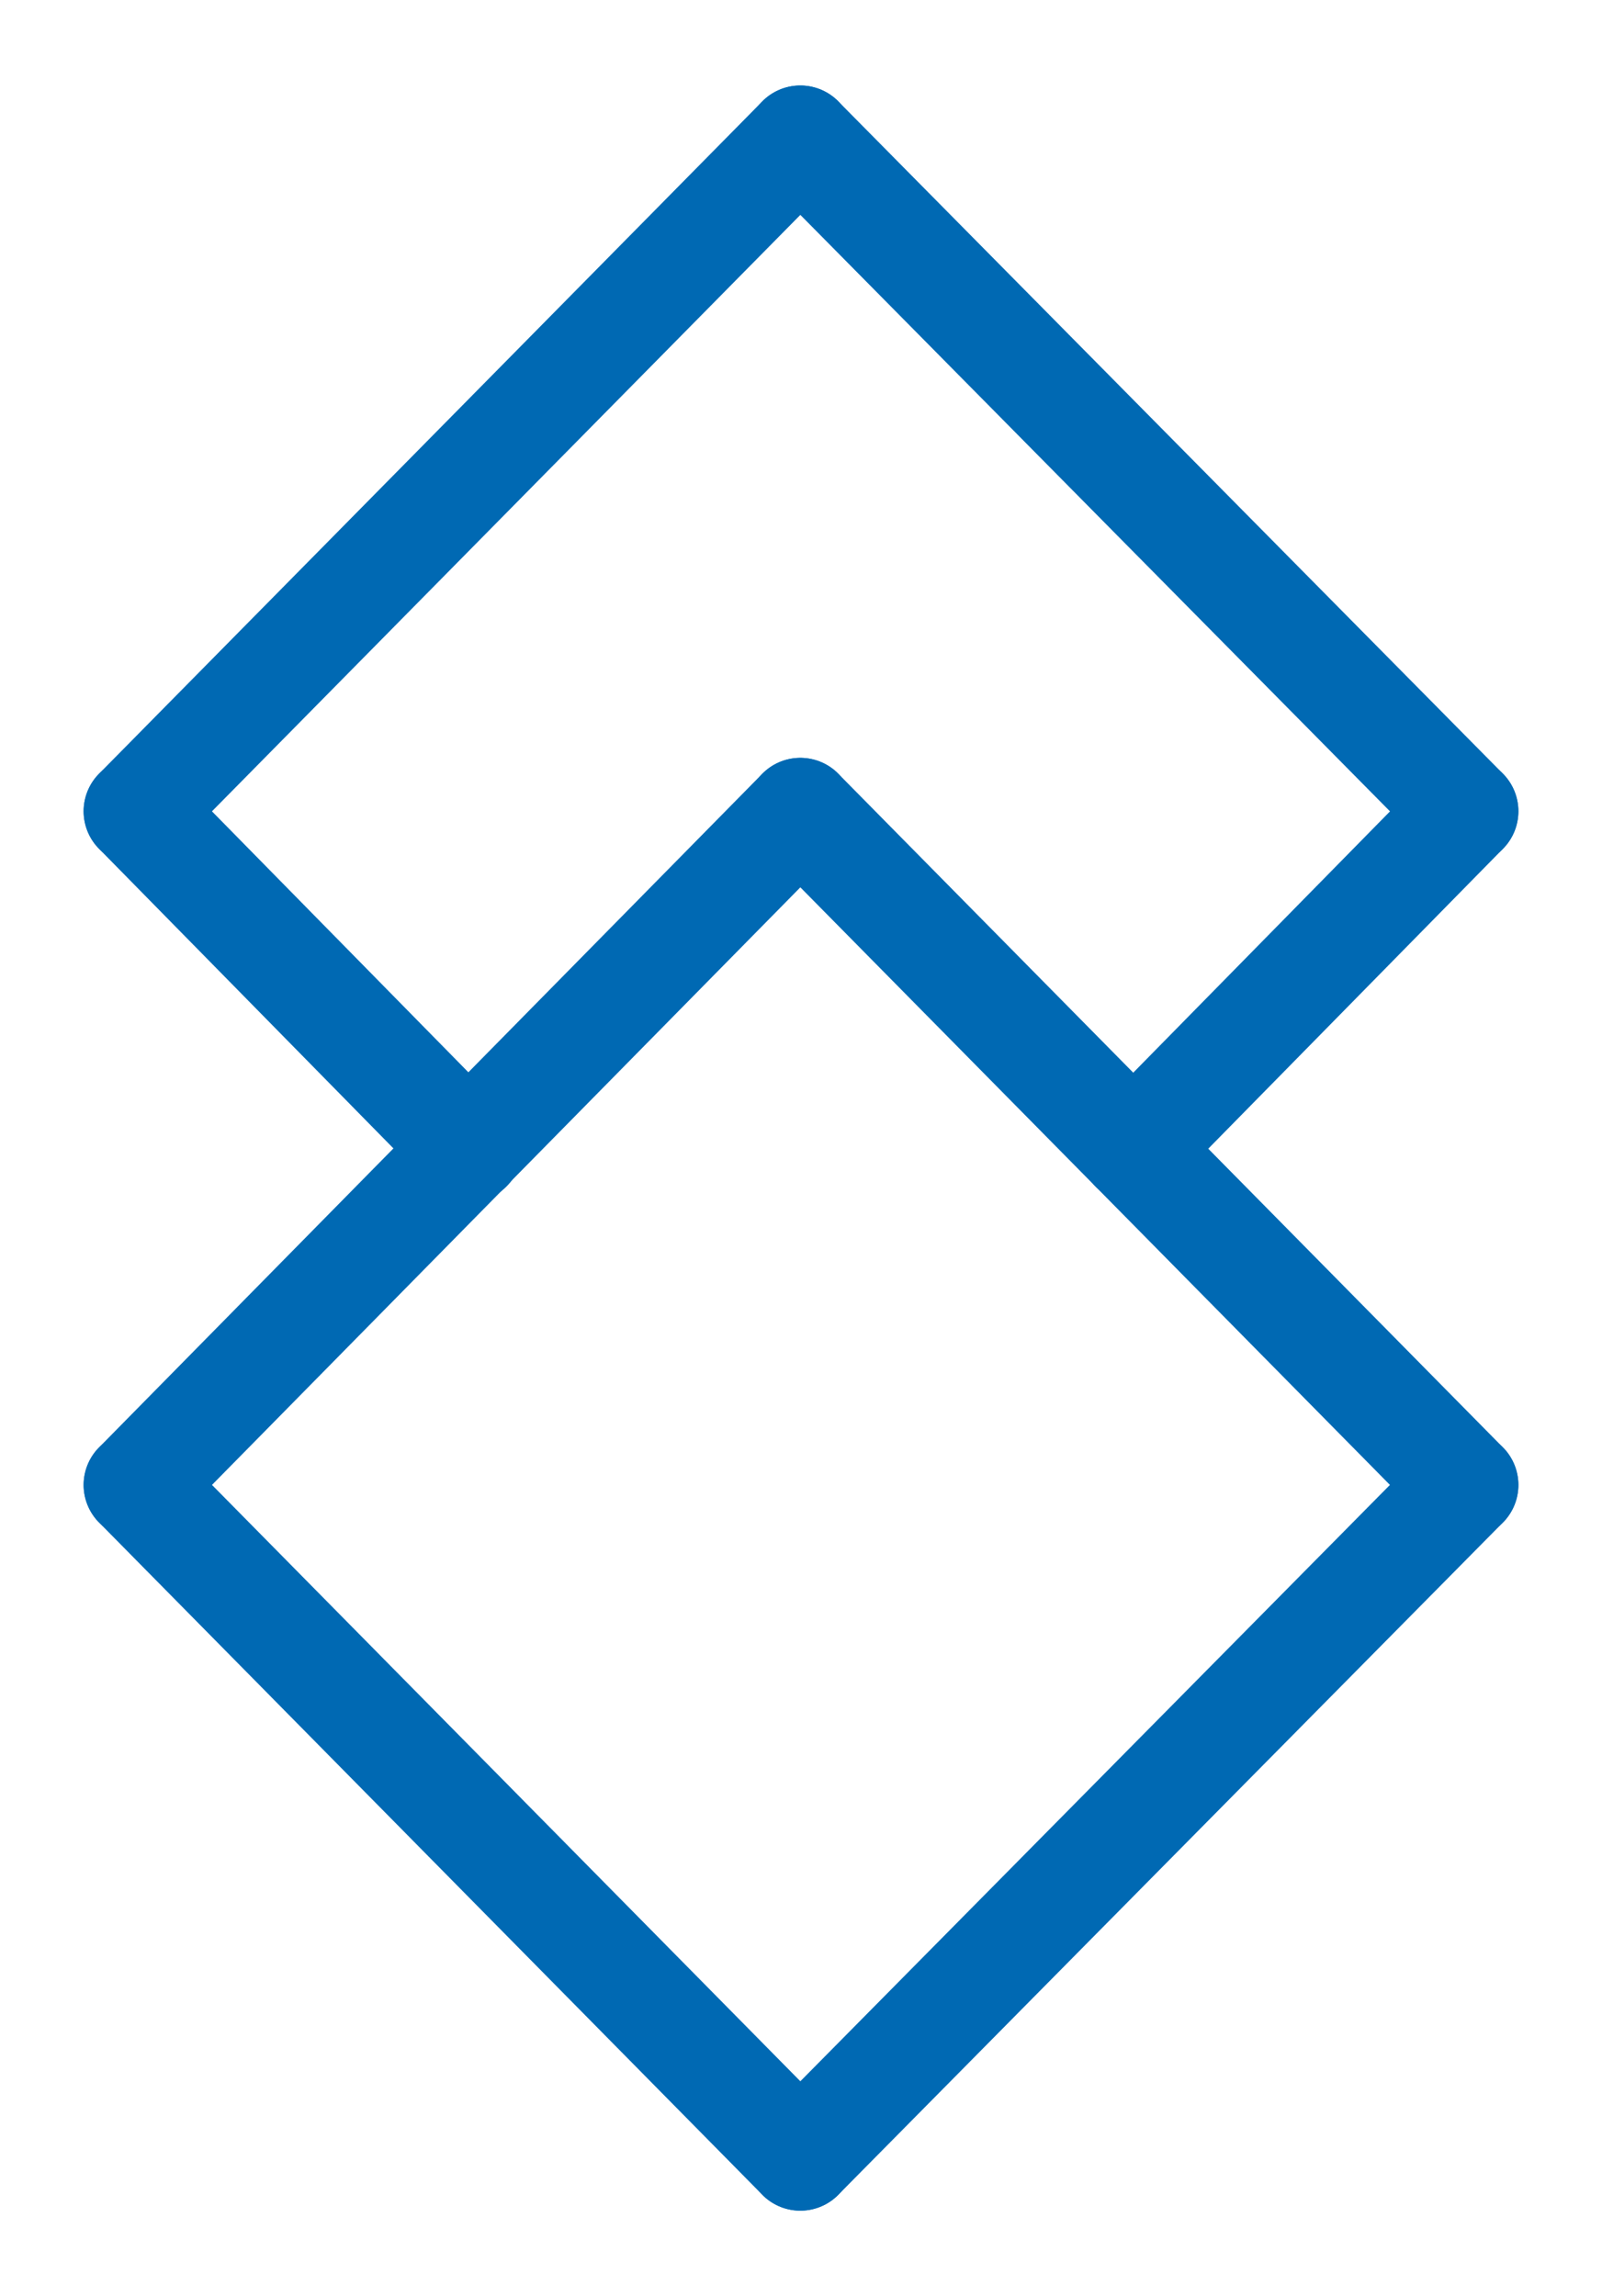 <svg width="30" height="43" viewBox="0 0 30 43" fill="none" xmlns="http://www.w3.org/2000/svg">
<path d="M2.566 27.808L14.987 15.192" stroke="#0069B3" stroke-width="2" stroke-linecap="round" stroke-linejoin="round"/>
<path d="M27.434 27.808L14.987 15.192" stroke="#0069B3" stroke-width="2" stroke-linecap="round" stroke-linejoin="round"/>
<path d="M27.434 27.808L14.987 40.398" stroke="#0069B3" stroke-width="2" stroke-linecap="round" stroke-linejoin="round"/>
<path d="M2.566 27.808L14.987 40.398" stroke="#0069B3" stroke-width="2" stroke-linecap="round" stroke-linejoin="round"/>
<path d="M2.566 15.192L14.987 2.601" stroke="#0069B3" stroke-width="2" stroke-linecap="round" stroke-linejoin="round"/>
<path d="M27.434 15.192L14.987 2.601" stroke="#0069B3" stroke-width="2" stroke-linecap="round" stroke-linejoin="round"/>
<path d="M27.434 15.192L21.223 21.513" stroke="#0069B3" stroke-width="2" stroke-linecap="round" stroke-linejoin="round"/>
<path d="M2.566 15.192L8.777 21.513" stroke="#0069B3" stroke-width="2" stroke-linecap="round" stroke-linejoin="round"/>
</svg>
